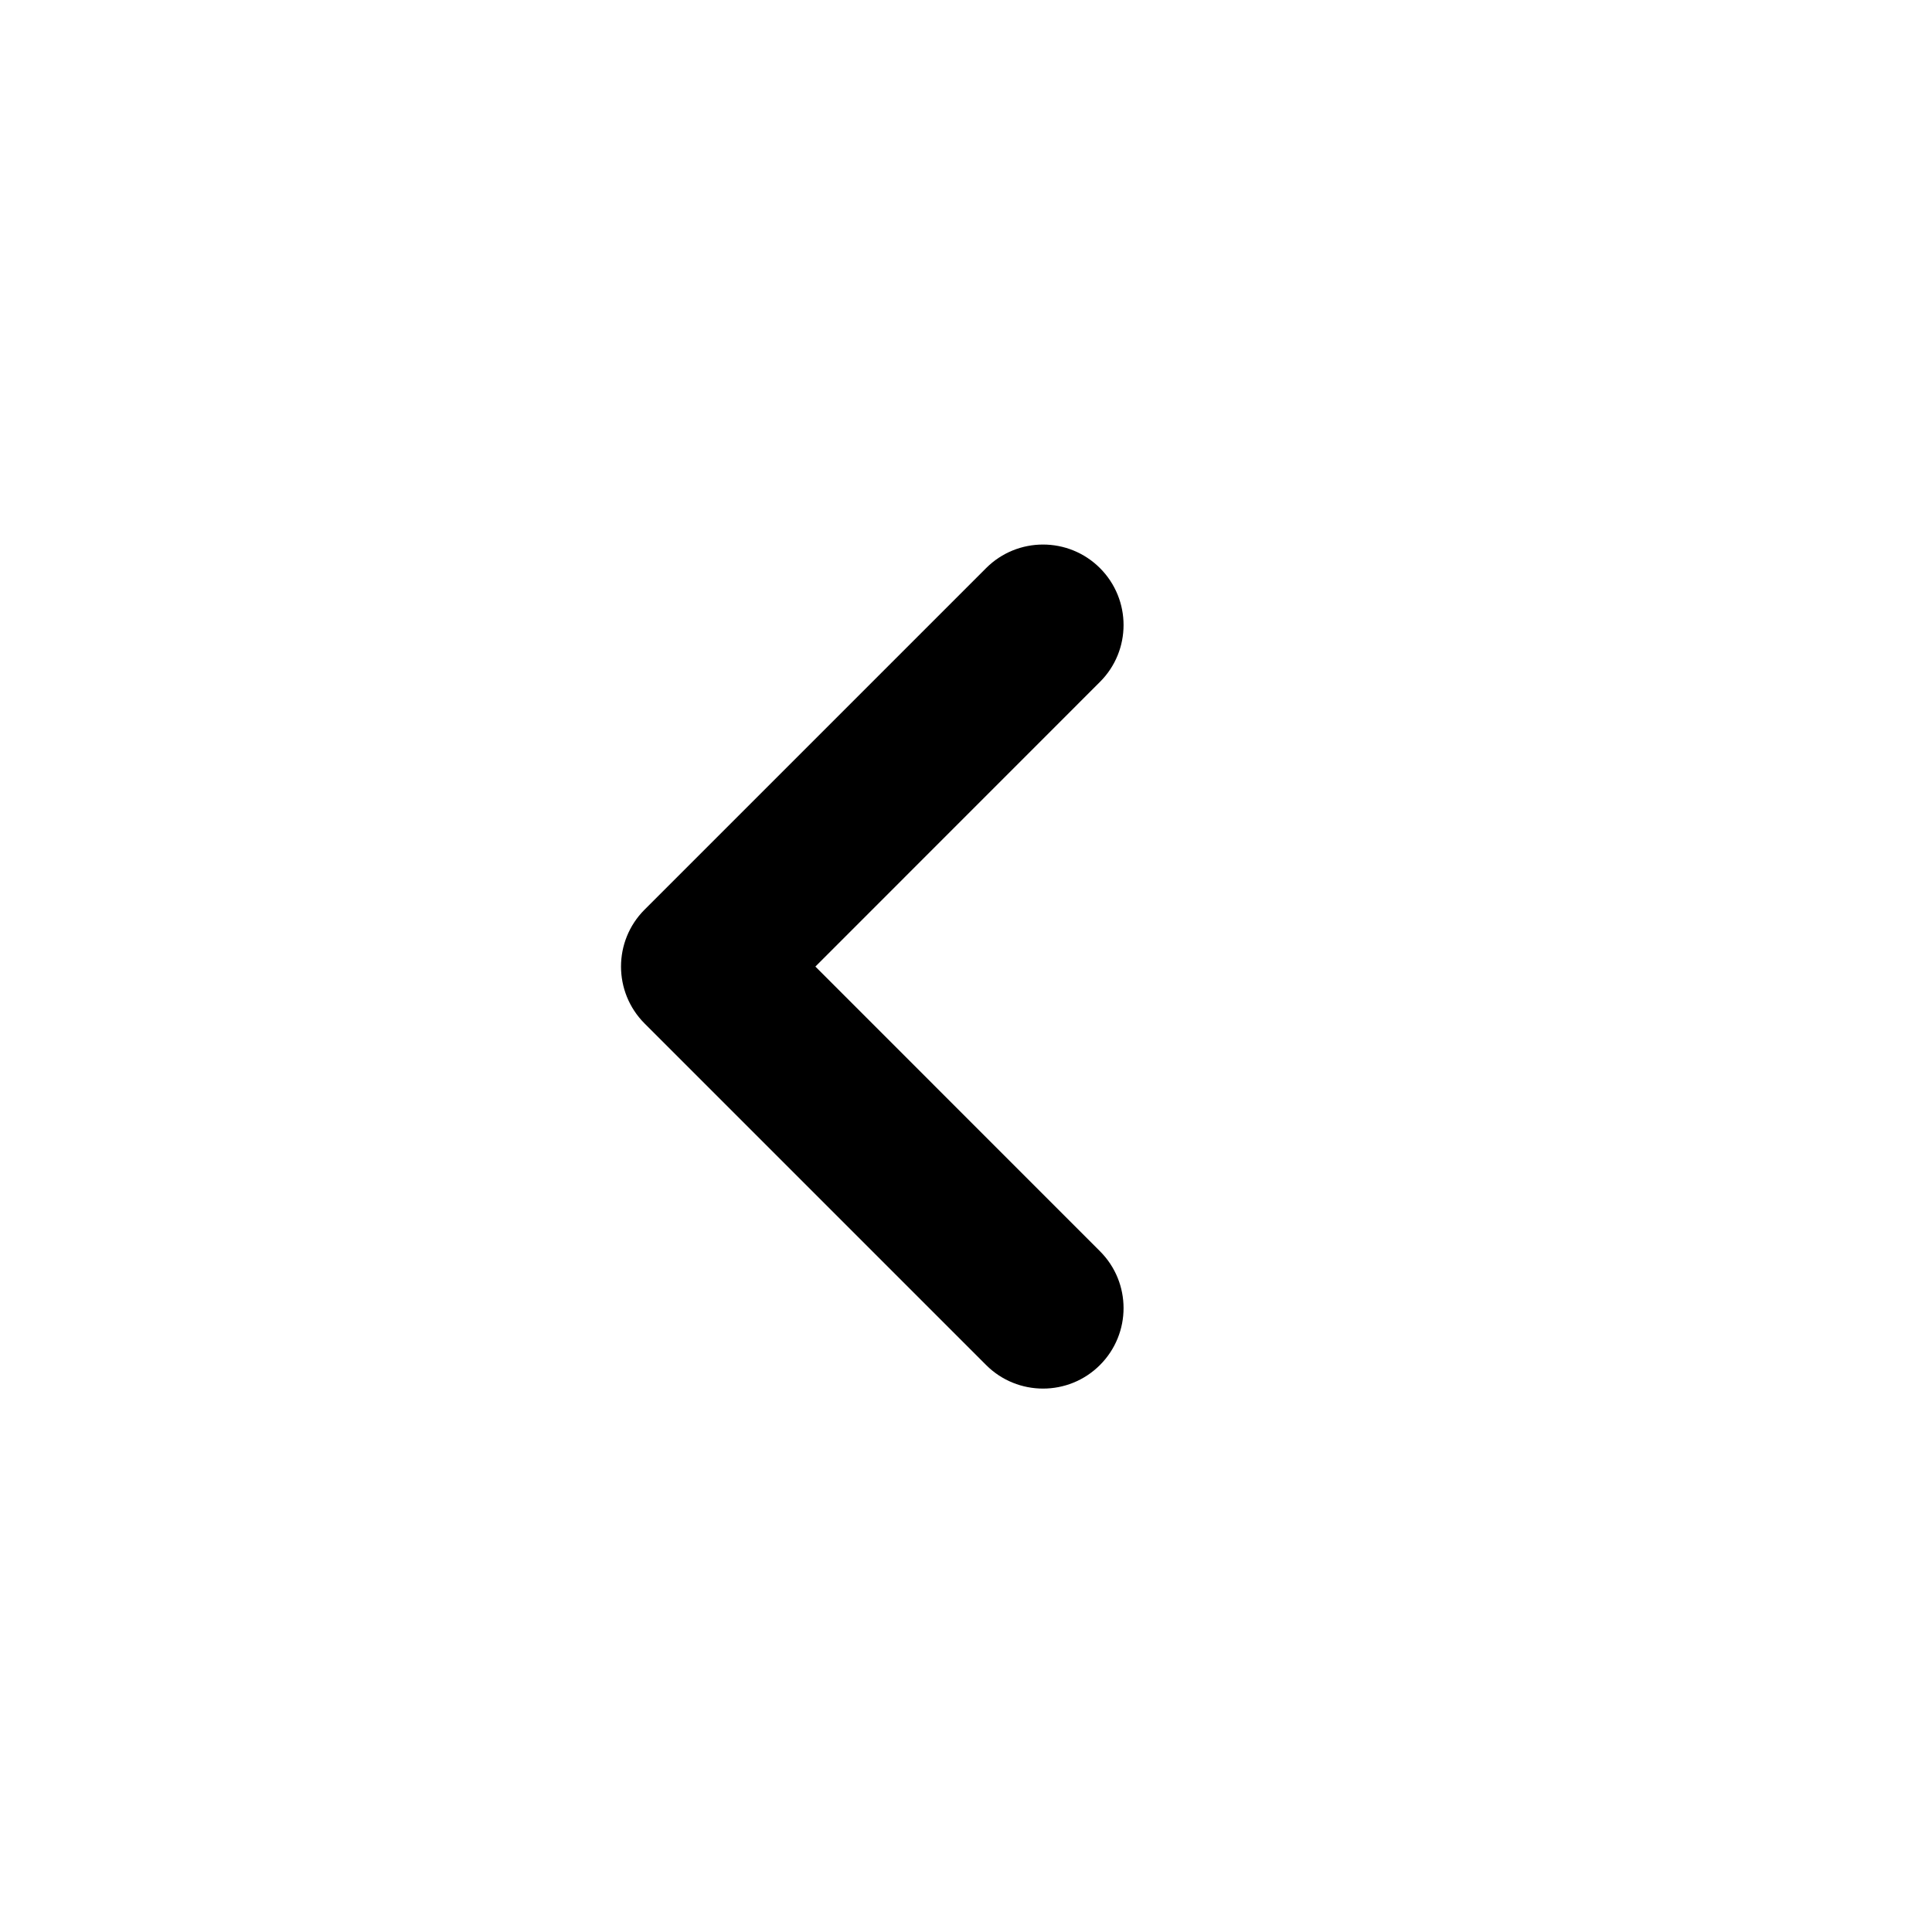 <svg width="24" height="24" viewBox="0 0 24 24" fill="none" xmlns="http://www.w3.org/2000/svg">
<path d="M13.664 16.957C14.055 16.566 14.055 15.933 13.664 15.543L10.129 12.007L13.664 8.471C14.055 8.081 14.055 7.448 13.664 7.057C13.274 6.667 12.64 6.667 12.25 7.057L8.007 11.3C7.617 11.69 7.617 12.323 8.007 12.714L12.25 16.957C12.64 17.347 13.274 17.347 13.664 16.957Z" fill="black"/>
</svg>
